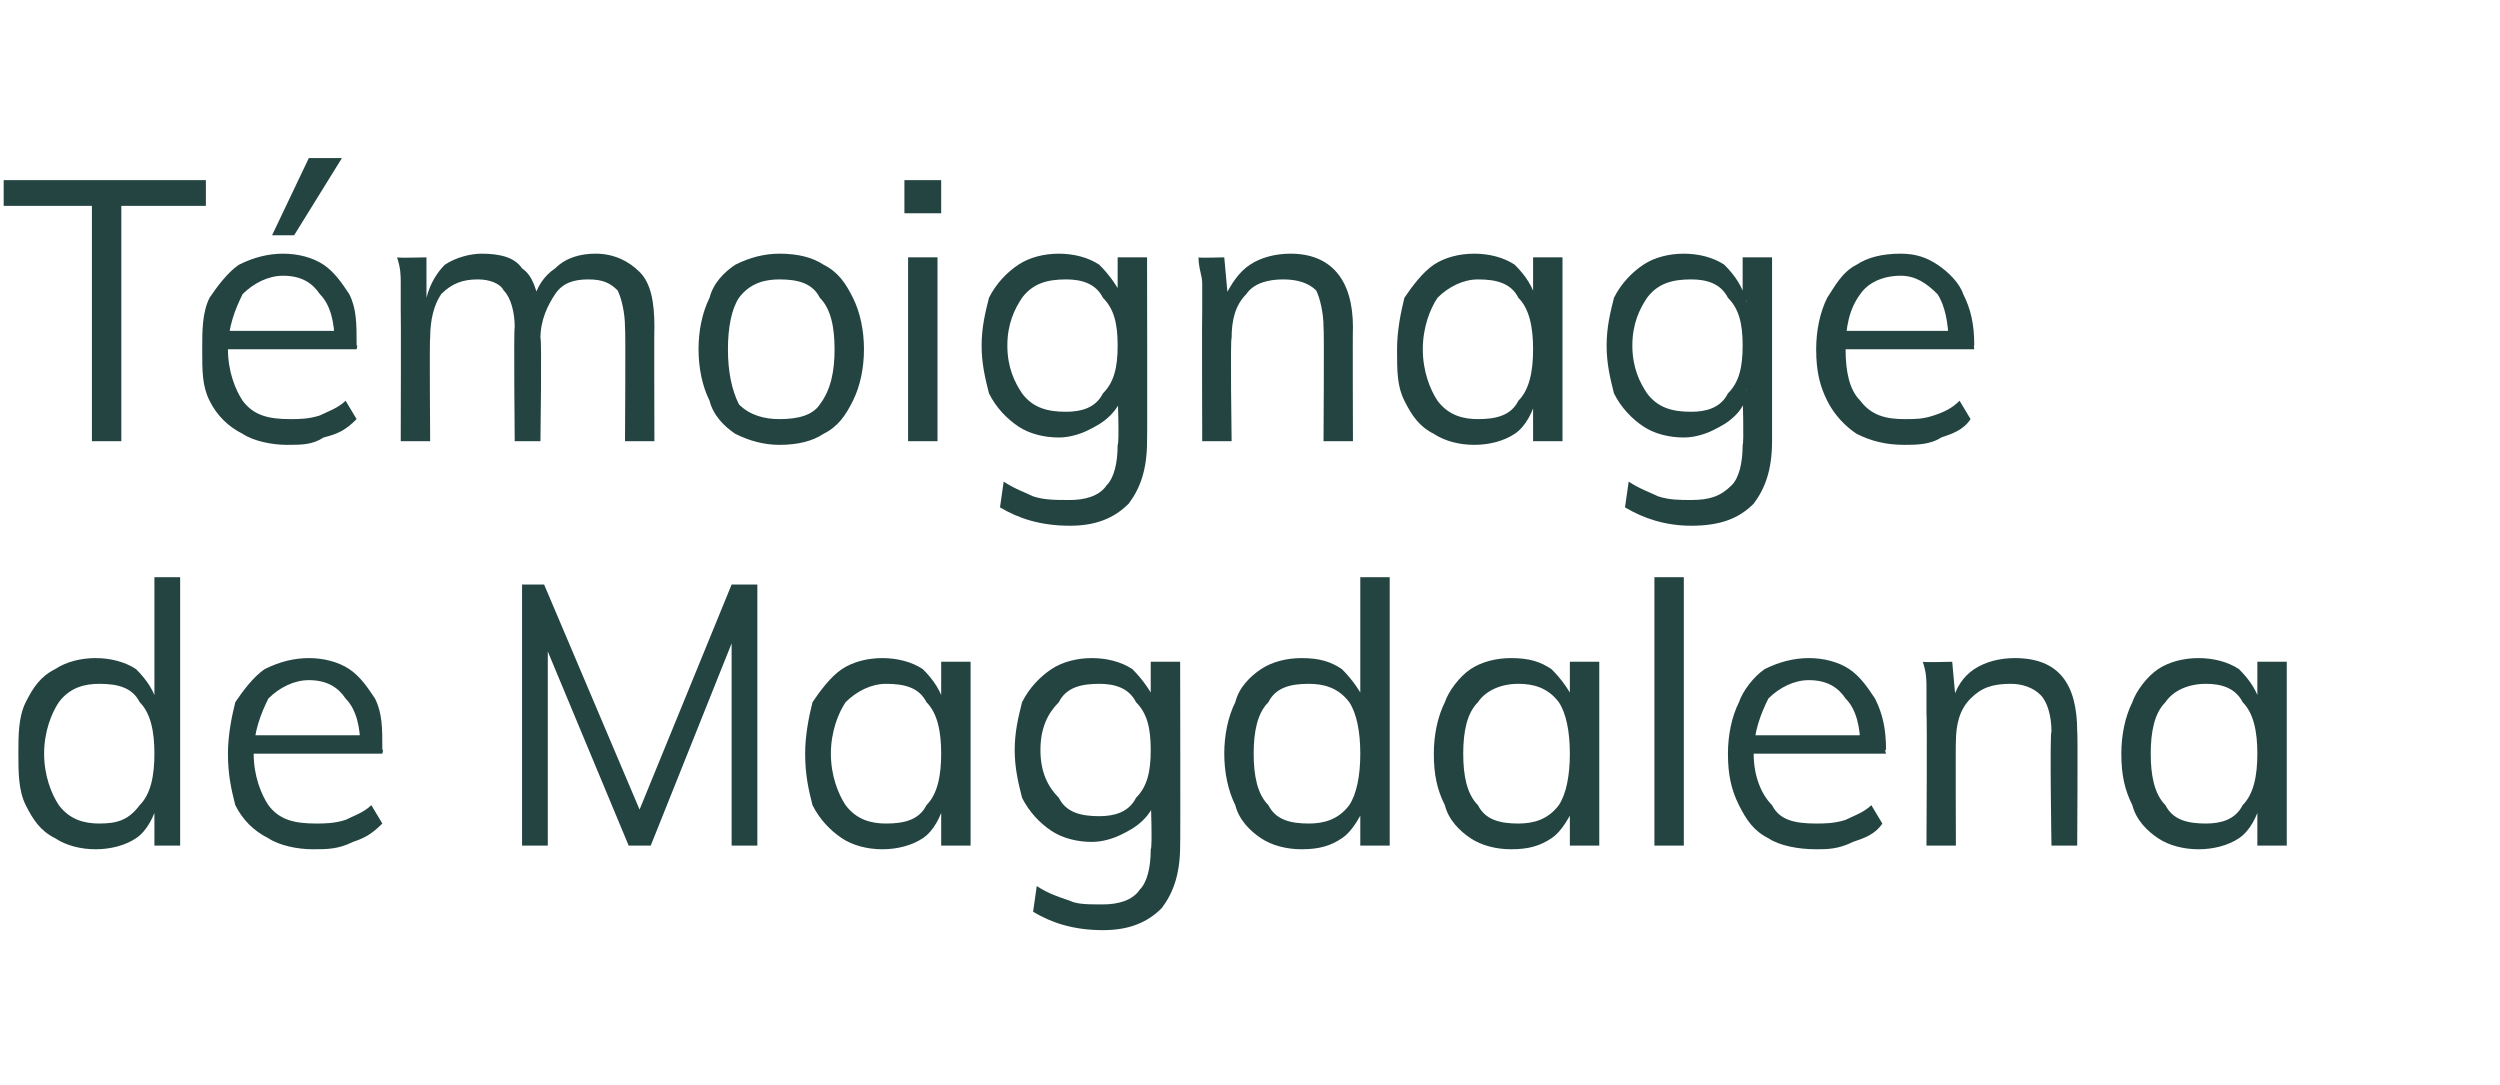 <?xml version="1.0" standalone="no"?>
<!DOCTYPE svg PUBLIC "-//W3C//DTD SVG 1.1//EN" "http://www.w3.org/Graphics/SVG/1.1/DTD/svg11.dtd">
<svg xmlns="http://www.w3.org/2000/svg" version="1.1" width="68px" height="29.5px" viewBox="0 -3 68 29.5" style="top:-3px">
  <desc>T moignage de Magdalena</desc>
  <defs/>
  <g id="Polygon77225">
    <path d="M 4.9 20 L 4.2 20 L 4.2 18.7 C 4.2 18.7 4.3 18.81 4.3 18.8 C 4.2 19.2 4 19.6 3.7 19.8 C 3.4 20 3 20.1 2.6 20.1 C 2.2 20.1 1.8 20 1.5 19.8 C 1.1 19.6 0.9 19.3 0.7 18.9 C 0.5 18.5 0.5 18 0.5 17.5 C 0.5 17 0.5 16.5 0.7 16.1 C 0.9 15.7 1.1 15.4 1.5 15.2 C 1.8 15 2.2 14.9 2.6 14.9 C 3 14.9 3.4 15 3.7 15.2 C 4 15.5 4.2 15.8 4.3 16.2 C 4.3 16.21 4.2 16.3 4.2 16.3 L 4.2 12.7 L 4.9 12.7 L 4.9 20 Z M 2.7 19.4 C 3.2 19.4 3.5 19.3 3.8 18.9 C 4.1 18.6 4.2 18.1 4.2 17.5 C 4.2 16.9 4.1 16.4 3.8 16.1 C 3.6 15.7 3.2 15.6 2.7 15.6 C 2.3 15.6 1.9 15.7 1.6 16.1 C 1.4 16.4 1.2 16.9 1.2 17.5 C 1.2 18.1 1.4 18.6 1.6 18.9 C 1.9 19.3 2.3 19.4 2.7 19.4 Z M 10.4 19.4 C 10.1 19.7 9.9 19.8 9.6 19.9 C 9.2 20.1 8.9 20.1 8.5 20.1 C 8.1 20.1 7.6 20 7.3 19.8 C 6.9 19.6 6.6 19.3 6.4 18.9 C 6.3 18.5 6.2 18.1 6.2 17.5 C 6.2 17 6.3 16.5 6.4 16.1 C 6.6 15.8 6.9 15.4 7.2 15.2 C 7.6 15 8 14.9 8.4 14.9 C 8.8 14.9 9.2 15 9.5 15.2 C 9.8 15.4 10 15.7 10.2 16 C 10.4 16.4 10.4 16.8 10.4 17.4 C 10.44 17.36 10.4 17.5 10.4 17.5 L 6.8 17.5 L 6.8 17 L 10 17 C 10 17 9.76 17.35 9.8 17.3 C 9.8 16.8 9.7 16.3 9.4 16 C 9.2 15.7 8.9 15.5 8.4 15.5 C 8 15.5 7.6 15.7 7.3 16 C 7.1 16.4 6.9 16.9 6.9 17.5 C 6.9 18.1 7.1 18.6 7.3 18.9 C 7.6 19.3 8 19.4 8.6 19.4 C 8.8 19.4 9.1 19.4 9.4 19.3 C 9.6 19.2 9.9 19.1 10.1 18.9 C 10.1 18.9 10.4 19.4 10.4 19.4 Z M 14.2 20 L 14.2 12.9 L 14.8 12.9 L 17.6 19.5 L 17.2 19.5 L 19.9 12.9 L 20.6 12.9 L 20.6 20 L 19.9 20 L 19.9 14 L 20.1 14 L 17.7 20 L 17.1 20 L 14.6 14 L 14.9 14 L 14.9 20 L 14.2 20 Z M 24 20.1 C 23.6 20.1 23.2 20 22.9 19.8 C 22.6 19.6 22.3 19.3 22.1 18.9 C 22 18.5 21.9 18.1 21.9 17.5 C 21.9 17 22 16.5 22.1 16.1 C 22.3 15.8 22.6 15.4 22.9 15.2 C 23.2 15 23.6 14.9 24 14.9 C 24.4 14.9 24.8 15 25.1 15.2 C 25.4 15.5 25.6 15.8 25.7 16.2 C 25.72 16.21 25.6 16.3 25.6 16.3 L 25.6 15 L 26.4 15 L 26.4 20 L 25.6 20 L 25.6 18.7 C 25.6 18.7 25.72 18.81 25.7 18.8 C 25.6 19.2 25.4 19.6 25.1 19.8 C 24.8 20 24.4 20.1 24 20.1 Z M 24.1 19.4 C 24.6 19.4 25 19.3 25.2 18.9 C 25.5 18.6 25.6 18.1 25.6 17.5 C 25.6 16.9 25.5 16.4 25.2 16.1 C 25 15.7 24.6 15.6 24.1 15.6 C 23.7 15.6 23.3 15.8 23 16.1 C 22.8 16.4 22.6 16.9 22.6 17.5 C 22.6 18.1 22.8 18.6 23 18.9 C 23.3 19.3 23.7 19.4 24.1 19.4 Z M 30 22.3 C 29.2 22.3 28.6 22.1 28.1 21.8 C 28.1 21.8 28.2 21.1 28.2 21.1 C 28.5 21.3 28.8 21.4 29.1 21.5 C 29.3 21.6 29.6 21.6 30 21.6 C 30.4 21.6 30.8 21.5 31 21.2 C 31.2 21 31.3 20.6 31.3 20.1 C 31.35 20.08 31.3 18.7 31.3 18.7 C 31.3 18.7 31.45 18.59 31.5 18.6 C 31.4 18.9 31.3 19.1 31.1 19.3 C 30.9 19.5 30.7 19.6 30.5 19.7 C 30.3 19.8 30 19.9 29.7 19.9 C 29.3 19.9 28.9 19.8 28.6 19.6 C 28.3 19.4 28 19.1 27.8 18.7 C 27.7 18.3 27.6 17.9 27.6 17.4 C 27.6 16.9 27.7 16.5 27.8 16.1 C 28 15.7 28.3 15.4 28.6 15.2 C 28.9 15 29.3 14.9 29.7 14.9 C 30.1 14.9 30.5 15 30.8 15.2 C 31.1 15.5 31.3 15.8 31.5 16.2 C 31.45 16.21 31.3 16.1 31.3 16.1 L 31.3 15 L 32.1 15 C 32.1 15 32.11 20.01 32.1 20 C 32.1 20.8 31.9 21.3 31.6 21.7 C 31.2 22.1 30.7 22.3 30 22.3 Z M 29.9 19.2 C 30.3 19.2 30.7 19.1 30.9 18.7 C 31.2 18.4 31.3 18 31.3 17.4 C 31.3 16.8 31.2 16.4 30.9 16.1 C 30.7 15.7 30.3 15.6 29.9 15.6 C 29.4 15.6 29 15.7 28.8 16.1 C 28.5 16.4 28.3 16.8 28.3 17.4 C 28.3 18 28.5 18.4 28.8 18.7 C 29 19.1 29.4 19.2 29.9 19.2 Z M 37.8 20 L 37 20 L 37 18.7 C 37 18.7 37.15 18.81 37.2 18.8 C 37 19.2 36.8 19.6 36.5 19.8 C 36.2 20 35.9 20.1 35.4 20.1 C 35 20.1 34.6 20 34.3 19.8 C 34 19.6 33.7 19.3 33.6 18.9 C 33.4 18.5 33.3 18 33.3 17.5 C 33.3 17 33.4 16.5 33.6 16.1 C 33.7 15.7 34 15.4 34.3 15.2 C 34.6 15 35 14.9 35.4 14.9 C 35.9 14.9 36.2 15 36.5 15.2 C 36.8 15.5 37 15.8 37.2 16.2 C 37.15 16.21 37 16.3 37 16.3 L 37 12.7 L 37.8 12.7 L 37.8 20 Z M 35.6 19.4 C 36 19.4 36.4 19.3 36.7 18.9 C 36.9 18.6 37 18.1 37 17.5 C 37 16.9 36.9 16.4 36.7 16.1 C 36.4 15.7 36 15.6 35.6 15.6 C 35.1 15.6 34.7 15.7 34.5 16.1 C 34.2 16.4 34.1 16.9 34.1 17.5 C 34.1 18.1 34.2 18.6 34.5 18.9 C 34.7 19.3 35.1 19.4 35.6 19.4 Z M 41.1 20.1 C 40.7 20.1 40.3 20 40 19.8 C 39.7 19.6 39.4 19.3 39.3 18.9 C 39.1 18.5 39 18.1 39 17.5 C 39 17 39.1 16.5 39.3 16.1 C 39.4 15.8 39.7 15.4 40 15.2 C 40.3 15 40.7 14.9 41.1 14.9 C 41.6 14.9 41.9 15 42.2 15.2 C 42.5 15.5 42.7 15.8 42.9 16.2 C 42.85 16.21 42.7 16.3 42.7 16.3 L 42.7 15 L 43.5 15 L 43.5 20 L 42.7 20 L 42.7 18.7 C 42.7 18.7 42.85 18.81 42.9 18.8 C 42.7 19.2 42.5 19.6 42.2 19.8 C 41.9 20 41.6 20.1 41.1 20.1 Z M 41.3 19.4 C 41.7 19.4 42.1 19.3 42.4 18.9 C 42.6 18.6 42.7 18.1 42.7 17.5 C 42.7 16.9 42.6 16.4 42.4 16.1 C 42.1 15.7 41.7 15.6 41.3 15.6 C 40.8 15.6 40.4 15.8 40.2 16.1 C 39.9 16.4 39.8 16.9 39.8 17.5 C 39.8 18.1 39.9 18.6 40.2 18.9 C 40.4 19.3 40.8 19.4 41.3 19.4 Z M 45 20 L 45 12.7 L 45.8 12.7 L 45.8 20 L 45 20 Z M 51.2 19.4 C 51 19.7 50.7 19.8 50.4 19.9 C 50 20.1 49.7 20.1 49.4 20.1 C 48.9 20.1 48.4 20 48.1 19.8 C 47.7 19.6 47.5 19.3 47.3 18.9 C 47.1 18.5 47 18.1 47 17.5 C 47 17 47.1 16.5 47.3 16.1 C 47.4 15.8 47.7 15.4 48 15.2 C 48.4 15 48.8 14.9 49.2 14.9 C 49.6 14.9 50 15 50.3 15.2 C 50.6 15.4 50.8 15.7 51 16 C 51.2 16.4 51.3 16.8 51.3 17.4 C 51.25 17.36 51.3 17.5 51.3 17.5 L 47.6 17.5 L 47.6 17 L 50.8 17 C 50.8 17 50.57 17.35 50.6 17.3 C 50.6 16.8 50.5 16.3 50.2 16 C 50 15.7 49.7 15.5 49.2 15.5 C 48.8 15.5 48.4 15.7 48.1 16 C 47.9 16.4 47.7 16.9 47.7 17.5 C 47.7 18.1 47.9 18.6 48.2 18.9 C 48.4 19.3 48.8 19.4 49.4 19.4 C 49.6 19.4 49.9 19.4 50.2 19.3 C 50.4 19.2 50.7 19.1 50.9 18.9 C 50.9 18.9 51.2 19.4 51.2 19.4 Z M 52.4 20 C 52.4 20 52.42 16.43 52.4 16.4 C 52.4 16.2 52.4 16 52.4 15.7 C 52.4 15.5 52.4 15.3 52.3 15 C 52.34 15.02 53.1 15 53.1 15 L 53.2 16.1 C 53.2 16.1 53.07 16.14 53.1 16.1 C 53.2 15.7 53.4 15.4 53.7 15.2 C 54 15 54.4 14.9 54.8 14.9 C 56 14.9 56.5 15.6 56.5 16.9 C 56.52 16.89 56.5 20 56.5 20 L 55.8 20 C 55.8 20 55.75 16.93 55.8 16.9 C 55.8 16.5 55.7 16.1 55.5 15.9 C 55.3 15.7 55 15.6 54.7 15.6 C 54.2 15.6 53.9 15.7 53.6 16 C 53.3 16.3 53.2 16.7 53.2 17.2 C 53.19 17.17 53.2 20 53.2 20 L 52.4 20 Z M 59.8 20.1 C 59.4 20.1 59 20 58.7 19.8 C 58.4 19.6 58.1 19.3 58 18.9 C 57.8 18.5 57.7 18.1 57.7 17.5 C 57.7 17 57.8 16.5 58 16.1 C 58.1 15.8 58.4 15.4 58.7 15.2 C 59 15 59.4 14.9 59.8 14.9 C 60.2 14.9 60.6 15 60.9 15.2 C 61.2 15.5 61.4 15.8 61.5 16.2 C 61.54 16.21 61.4 16.3 61.4 16.3 L 61.4 15 L 62.2 15 L 62.2 20 L 61.4 20 L 61.4 18.7 C 61.4 18.7 61.54 18.81 61.5 18.8 C 61.4 19.2 61.2 19.6 60.9 19.8 C 60.6 20 60.2 20.1 59.8 20.1 Z M 60 19.4 C 60.4 19.4 60.8 19.3 61 18.9 C 61.3 18.6 61.4 18.1 61.4 17.5 C 61.4 16.9 61.3 16.4 61 16.1 C 60.8 15.7 60.4 15.6 60 15.6 C 59.5 15.6 59.1 15.8 58.9 16.1 C 58.6 16.4 58.5 16.9 58.5 17.5 C 58.5 18.1 58.6 18.6 58.9 18.9 C 59.1 19.3 59.5 19.4 60 19.4 Z " stroke="none" fill="#234441"/>
  </g>
  <g id="Polygon77224">
    <path d="M 2.5 9 L 2.5 2.6 L 0.1 2.6 L 0.1 1.9 L 5.6 1.9 L 5.6 2.6 L 3.3 2.6 L 3.3 9 L 2.5 9 Z M 9.7 8.4 C 9.4 8.7 9.2 8.8 8.8 8.9 C 8.5 9.1 8.2 9.1 7.8 9.1 C 7.4 9.1 6.9 9 6.6 8.8 C 6.2 8.6 5.9 8.3 5.7 7.9 C 5.5 7.5 5.5 7.1 5.5 6.5 C 5.5 6 5.5 5.5 5.7 5.1 C 5.9 4.8 6.2 4.4 6.5 4.2 C 6.9 4 7.3 3.9 7.7 3.9 C 8.1 3.9 8.5 4 8.8 4.2 C 9.1 4.4 9.3 4.7 9.5 5 C 9.7 5.4 9.7 5.8 9.7 6.4 C 9.74 6.36 9.7 6.5 9.7 6.5 L 6.1 6.5 L 6.1 6 L 9.3 6 C 9.3 6 9.05 6.35 9.1 6.3 C 9.1 5.8 9 5.3 8.7 5 C 8.5 4.7 8.2 4.5 7.7 4.5 C 7.3 4.5 6.9 4.7 6.6 5 C 6.4 5.4 6.2 5.9 6.2 6.5 C 6.2 7.1 6.4 7.6 6.6 7.9 C 6.9 8.3 7.3 8.4 7.9 8.4 C 8.1 8.4 8.4 8.4 8.7 8.3 C 8.9 8.2 9.2 8.1 9.4 7.9 C 9.4 7.9 9.7 8.4 9.7 8.4 Z M 8 3.4 L 7.4 3.4 L 8.4 1.3 L 9.3 1.3 L 8 3.4 Z M 10.9 9 C 10.9 9 10.91 5.43 10.9 5.4 C 10.9 5.2 10.9 5 10.9 4.7 C 10.9 4.5 10.9 4.3 10.8 4 C 10.83 4.02 11.6 4 11.6 4 L 11.6 5.1 C 11.6 5.1 11.55 5.13 11.6 5.1 C 11.7 4.7 11.9 4.4 12.1 4.2 C 12.4 4 12.8 3.9 13.1 3.9 C 13.6 3.9 14 4 14.2 4.3 C 14.5 4.5 14.6 4.9 14.7 5.4 C 14.7 5.4 14.5 5.2 14.5 5.2 C 14.6 4.8 14.8 4.5 15.1 4.3 C 15.4 4 15.8 3.9 16.2 3.9 C 16.7 3.9 17.1 4.1 17.4 4.4 C 17.7 4.7 17.8 5.2 17.8 5.9 C 17.79 5.89 17.8 9 17.8 9 L 17 9 C 17 9 17.02 5.93 17 5.9 C 17 5.5 16.9 5.1 16.8 4.9 C 16.6 4.7 16.4 4.6 16 4.6 C 15.6 4.6 15.3 4.7 15.1 5 C 14.9 5.3 14.7 5.7 14.7 6.2 C 14.74 6.18 14.7 9 14.7 9 L 14 9 C 14 9 13.97 5.93 14 5.9 C 14 5.5 13.9 5.1 13.7 4.9 C 13.6 4.7 13.3 4.6 13 4.6 C 12.6 4.6 12.3 4.7 12 5 C 11.8 5.3 11.7 5.7 11.7 6.2 C 11.68 6.18 11.7 9 11.7 9 L 10.9 9 Z M 21.2 9.1 C 20.8 9.1 20.4 9 20 8.8 C 19.7 8.6 19.4 8.3 19.3 7.9 C 19.1 7.5 19 7 19 6.5 C 19 6 19.1 5.5 19.3 5.1 C 19.4 4.7 19.7 4.4 20 4.2 C 20.4 4 20.8 3.9 21.2 3.9 C 21.7 3.9 22.1 4 22.4 4.2 C 22.8 4.4 23 4.7 23.2 5.1 C 23.4 5.5 23.5 6 23.5 6.5 C 23.5 7 23.4 7.5 23.2 7.9 C 23 8.3 22.8 8.6 22.4 8.8 C 22.1 9 21.7 9.1 21.2 9.1 Z M 21.2 8.4 C 21.7 8.4 22.1 8.3 22.3 8 C 22.6 7.6 22.7 7.1 22.7 6.5 C 22.7 5.9 22.6 5.4 22.3 5.1 C 22.1 4.7 21.7 4.6 21.2 4.6 C 20.8 4.6 20.4 4.7 20.1 5.1 C 19.9 5.4 19.8 5.9 19.8 6.5 C 19.8 7.1 19.9 7.6 20.1 8 C 20.4 8.3 20.8 8.4 21.2 8.4 Z M 24.7 9 L 24.7 4 L 25.5 4 L 25.5 9 L 24.7 9 Z M 24.6 1.9 L 25.6 1.9 L 25.6 2.8 L 24.6 2.8 L 24.6 1.9 Z M 29.1 11.3 C 28.3 11.3 27.7 11.1 27.2 10.8 C 27.2 10.8 27.3 10.1 27.3 10.1 C 27.6 10.3 27.9 10.4 28.1 10.5 C 28.4 10.6 28.7 10.6 29.1 10.6 C 29.5 10.6 29.9 10.5 30.1 10.2 C 30.3 10 30.4 9.6 30.4 9.1 C 30.45 9.08 30.4 7.7 30.4 7.7 C 30.4 7.7 30.55 7.59 30.6 7.6 C 30.5 7.9 30.4 8.1 30.2 8.3 C 30 8.5 29.8 8.6 29.6 8.7 C 29.4 8.8 29.1 8.9 28.8 8.9 C 28.4 8.9 28 8.8 27.7 8.6 C 27.4 8.4 27.1 8.1 26.9 7.7 C 26.8 7.3 26.7 6.9 26.7 6.4 C 26.7 5.9 26.8 5.5 26.9 5.1 C 27.1 4.7 27.4 4.4 27.7 4.2 C 28 4 28.4 3.9 28.8 3.9 C 29.2 3.9 29.6 4 29.9 4.2 C 30.2 4.5 30.4 4.8 30.6 5.2 C 30.55 5.21 30.4 5.1 30.4 5.1 L 30.4 4 L 31.2 4 C 31.2 4 31.21 9.01 31.2 9 C 31.2 9.8 31 10.3 30.7 10.7 C 30.3 11.1 29.8 11.3 29.1 11.3 Z M 29 8.2 C 29.4 8.2 29.8 8.1 30 7.7 C 30.3 7.4 30.4 7 30.4 6.4 C 30.4 5.8 30.3 5.4 30 5.1 C 29.8 4.7 29.4 4.6 29 4.6 C 28.5 4.6 28.1 4.7 27.8 5.1 C 27.6 5.4 27.4 5.8 27.4 6.4 C 27.4 7 27.6 7.4 27.8 7.7 C 28.1 8.1 28.5 8.2 29 8.2 Z M 32.7 9 C 32.7 9 32.69 5.43 32.7 5.4 C 32.7 5.2 32.7 5 32.7 4.7 C 32.7 4.5 32.6 4.3 32.6 4 C 32.61 4.02 33.3 4 33.3 4 L 33.4 5.1 C 33.4 5.1 33.34 5.14 33.3 5.1 C 33.5 4.7 33.7 4.4 34 4.2 C 34.3 4 34.7 3.9 35.1 3.9 C 36.2 3.9 36.8 4.6 36.8 5.9 C 36.79 5.89 36.8 9 36.8 9 L 36 9 C 36 9 36.02 5.93 36 5.9 C 36 5.5 35.9 5.1 35.8 4.9 C 35.6 4.7 35.3 4.6 34.9 4.6 C 34.5 4.6 34.1 4.7 33.9 5 C 33.6 5.3 33.5 5.7 33.5 6.2 C 33.46 6.17 33.5 9 33.5 9 L 32.7 9 Z M 40.1 9.1 C 39.7 9.1 39.3 9 39 8.8 C 38.6 8.6 38.4 8.3 38.2 7.9 C 38 7.5 38 7.1 38 6.5 C 38 6 38.1 5.5 38.2 5.1 C 38.4 4.8 38.7 4.4 39 4.2 C 39.3 4 39.7 3.9 40.1 3.9 C 40.5 3.9 40.9 4 41.2 4.2 C 41.5 4.5 41.7 4.8 41.8 5.2 C 41.81 5.21 41.7 5.3 41.7 5.3 L 41.7 4 L 42.5 4 L 42.5 9 L 41.7 9 L 41.7 7.7 C 41.7 7.7 41.81 7.81 41.8 7.8 C 41.7 8.2 41.5 8.6 41.2 8.8 C 40.9 9 40.5 9.1 40.1 9.1 Z M 40.2 8.4 C 40.7 8.4 41.1 8.3 41.3 7.9 C 41.6 7.6 41.7 7.1 41.7 6.5 C 41.7 5.9 41.6 5.4 41.3 5.1 C 41.1 4.7 40.7 4.6 40.2 4.6 C 39.8 4.6 39.4 4.8 39.1 5.1 C 38.9 5.4 38.7 5.9 38.7 6.5 C 38.7 7.1 38.9 7.6 39.1 7.9 C 39.4 8.3 39.8 8.4 40.2 8.4 Z M 46 11.3 C 45.3 11.3 44.7 11.1 44.2 10.8 C 44.2 10.8 44.3 10.1 44.3 10.1 C 44.6 10.3 44.9 10.4 45.1 10.5 C 45.4 10.6 45.7 10.6 46 10.6 C 46.5 10.6 46.8 10.5 47.1 10.2 C 47.3 10 47.4 9.6 47.4 9.1 C 47.44 9.08 47.4 7.7 47.4 7.7 C 47.4 7.7 47.55 7.59 47.5 7.6 C 47.5 7.9 47.4 8.1 47.2 8.3 C 47 8.5 46.8 8.6 46.6 8.7 C 46.4 8.8 46.1 8.9 45.8 8.9 C 45.4 8.9 45 8.8 44.7 8.6 C 44.4 8.4 44.1 8.1 43.9 7.7 C 43.8 7.3 43.7 6.9 43.7 6.4 C 43.7 5.9 43.8 5.5 43.9 5.1 C 44.1 4.7 44.4 4.4 44.7 4.2 C 45 4 45.4 3.9 45.8 3.9 C 46.2 3.9 46.6 4 46.9 4.2 C 47.2 4.5 47.4 4.8 47.5 5.2 C 47.55 5.21 47.4 5.1 47.4 5.1 L 47.4 4 L 48.2 4 C 48.2 4 48.2 9.01 48.2 9 C 48.2 9.8 48 10.3 47.7 10.7 C 47.3 11.1 46.8 11.3 46 11.3 Z M 46 8.2 C 46.4 8.2 46.8 8.1 47 7.7 C 47.3 7.4 47.4 7 47.4 6.4 C 47.4 5.8 47.3 5.4 47 5.1 C 46.8 4.7 46.4 4.6 46 4.6 C 45.5 4.6 45.1 4.7 44.8 5.1 C 44.6 5.4 44.4 5.8 44.4 6.4 C 44.4 7 44.6 7.4 44.8 7.7 C 45.1 8.1 45.5 8.2 46 8.2 Z M 53.6 8.4 C 53.4 8.7 53.1 8.8 52.8 8.9 C 52.5 9.1 52.1 9.1 51.8 9.1 C 51.3 9.1 50.9 9 50.5 8.8 C 50.2 8.6 49.9 8.3 49.7 7.9 C 49.5 7.5 49.4 7.1 49.4 6.5 C 49.4 6 49.5 5.5 49.7 5.1 C 49.9 4.8 50.1 4.4 50.5 4.2 C 50.8 4 51.2 3.9 51.7 3.9 C 52.1 3.9 52.4 4 52.7 4.2 C 53 4.4 53.3 4.7 53.4 5 C 53.6 5.4 53.7 5.8 53.7 6.4 C 53.68 6.36 53.7 6.5 53.7 6.5 L 50.1 6.5 L 50.1 6 L 53.2 6 C 53.2 6 53 6.35 53 6.3 C 53 5.8 52.9 5.3 52.7 5 C 52.4 4.7 52.1 4.5 51.7 4.5 C 51.2 4.5 50.8 4.7 50.6 5 C 50.3 5.4 50.2 5.9 50.2 6.5 C 50.2 7.1 50.3 7.6 50.6 7.9 C 50.9 8.3 51.3 8.4 51.8 8.4 C 52.1 8.4 52.3 8.4 52.6 8.3 C 52.9 8.2 53.1 8.1 53.3 7.9 C 53.3 7.9 53.6 8.4 53.6 8.4 Z " stroke="none" fill="#234441"/>
  </g>
</svg>